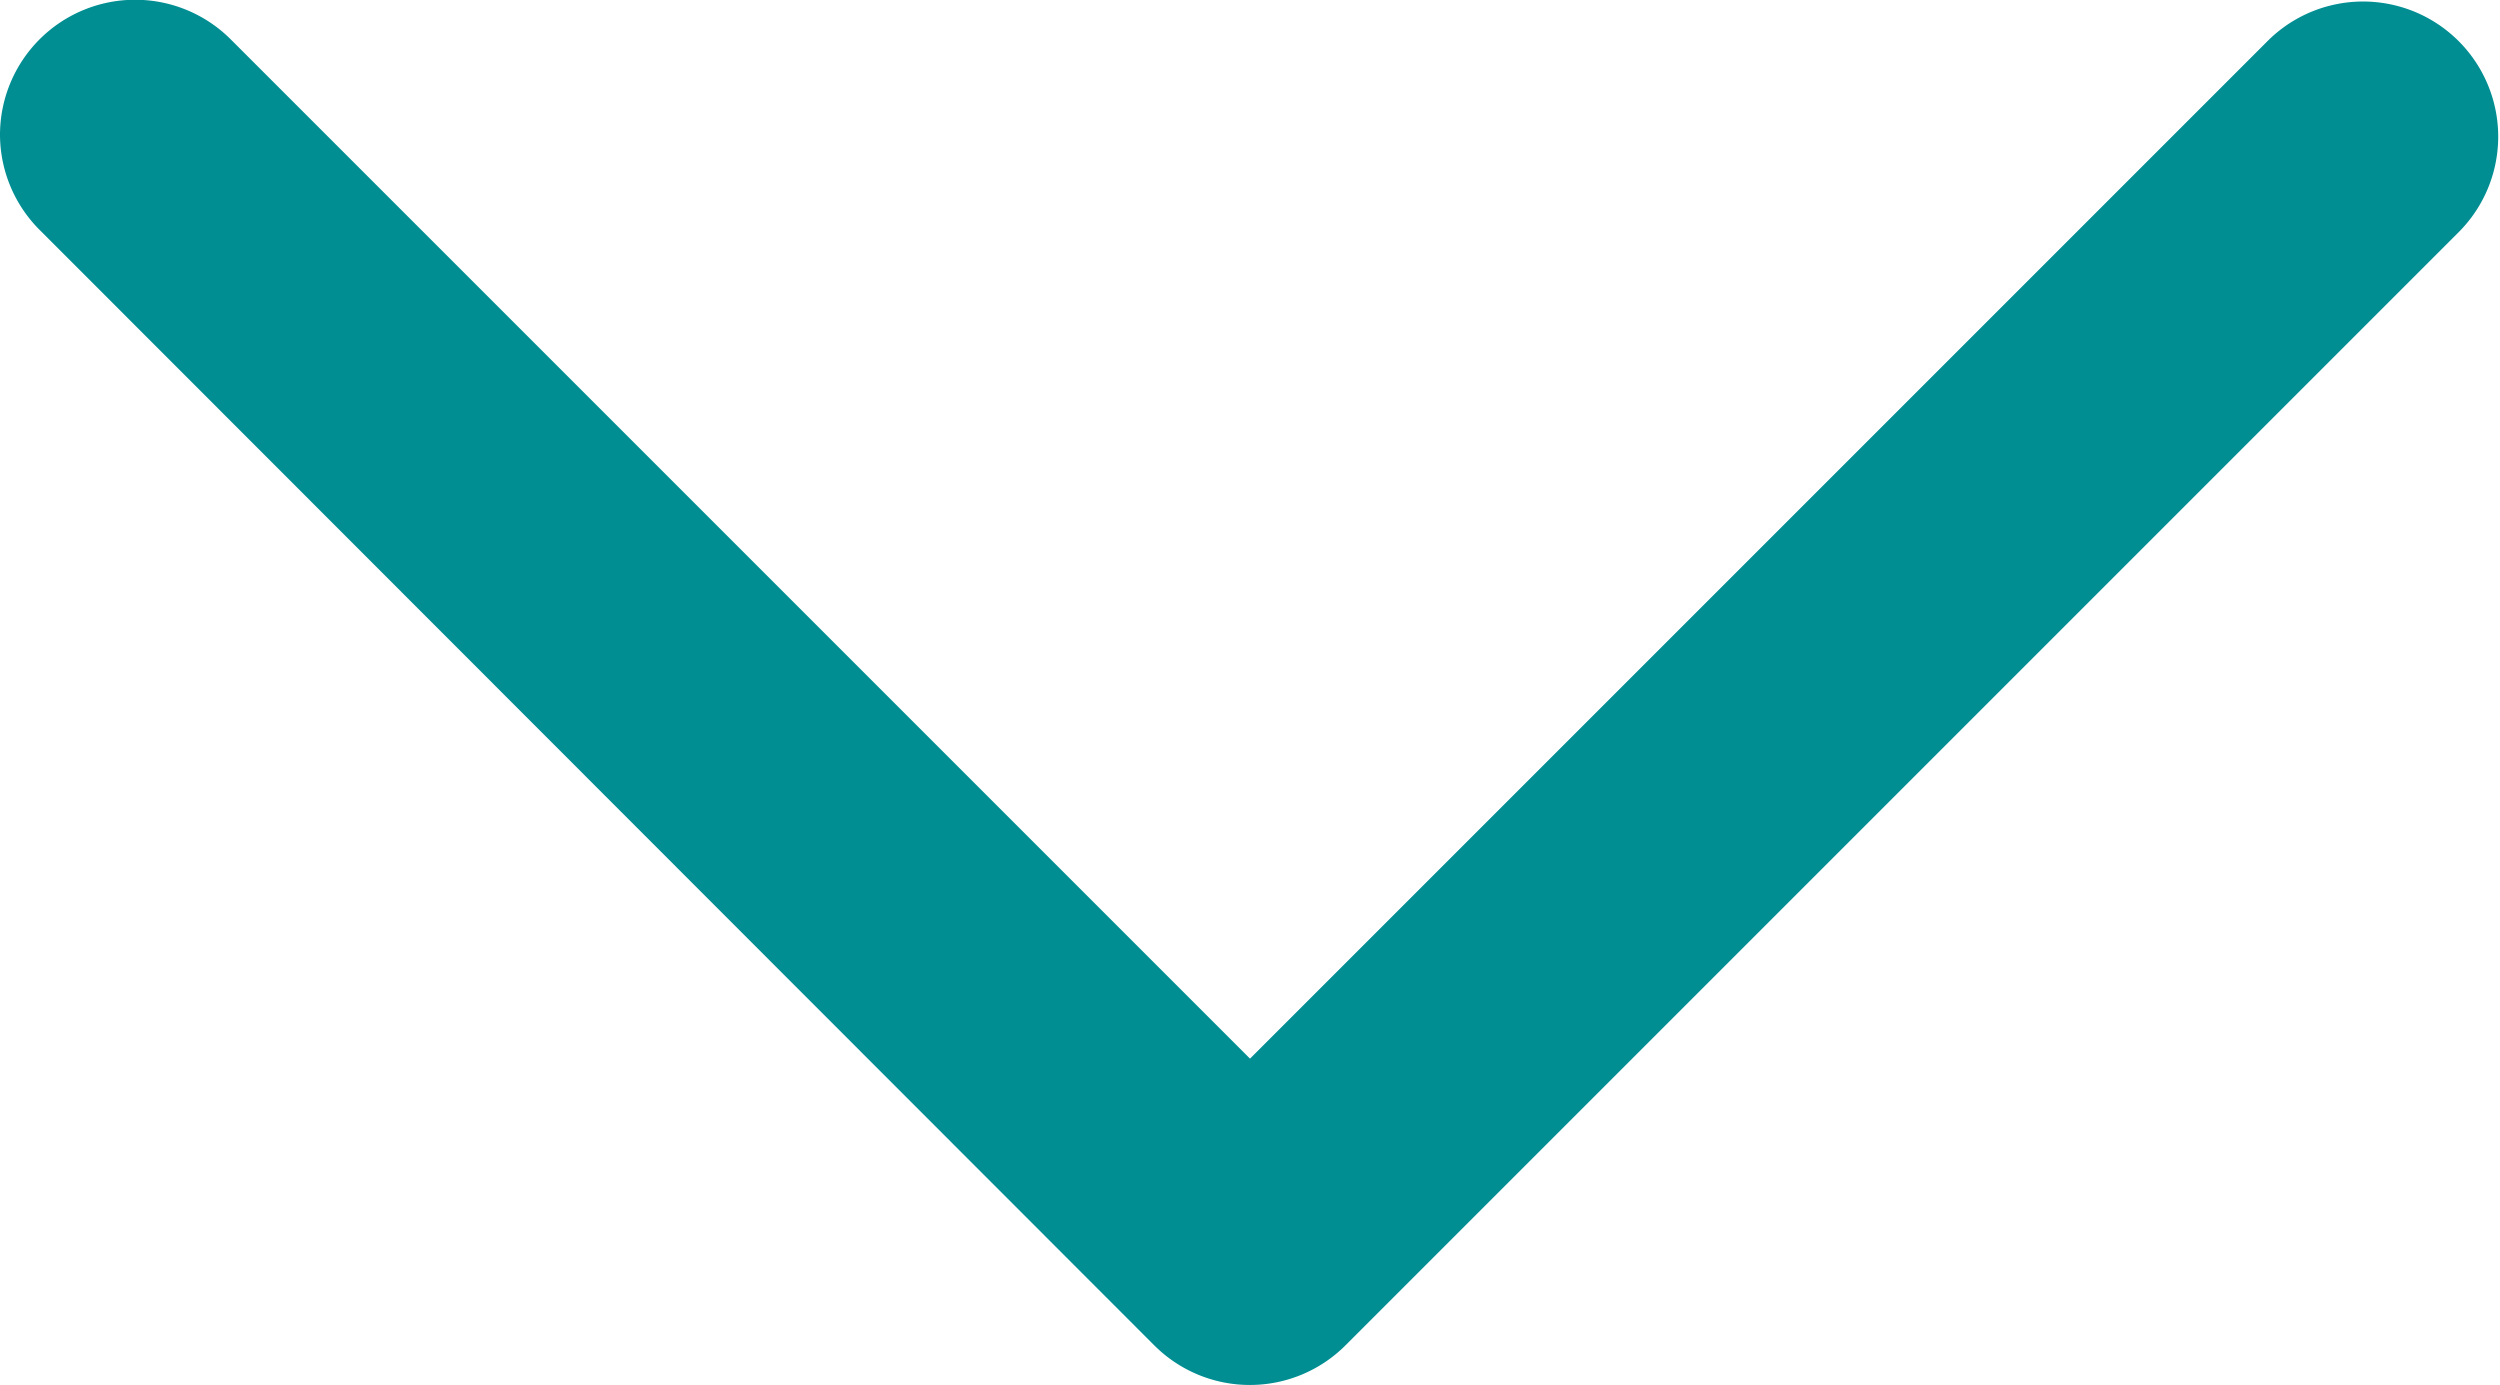<svg xmlns="http://www.w3.org/2000/svg" width="9.25" height="5.125" viewBox="0 0 9.25 5.125"><path d="M0 .5A.5.5 0 01.854.146l3.771 3.771L8.396.146a.5.5 0 01.707.707L4.978 4.978a.5.5 0 01-.707 0L.15.854A.5.5 0 010 .5z" fill="#008e92"/></svg>